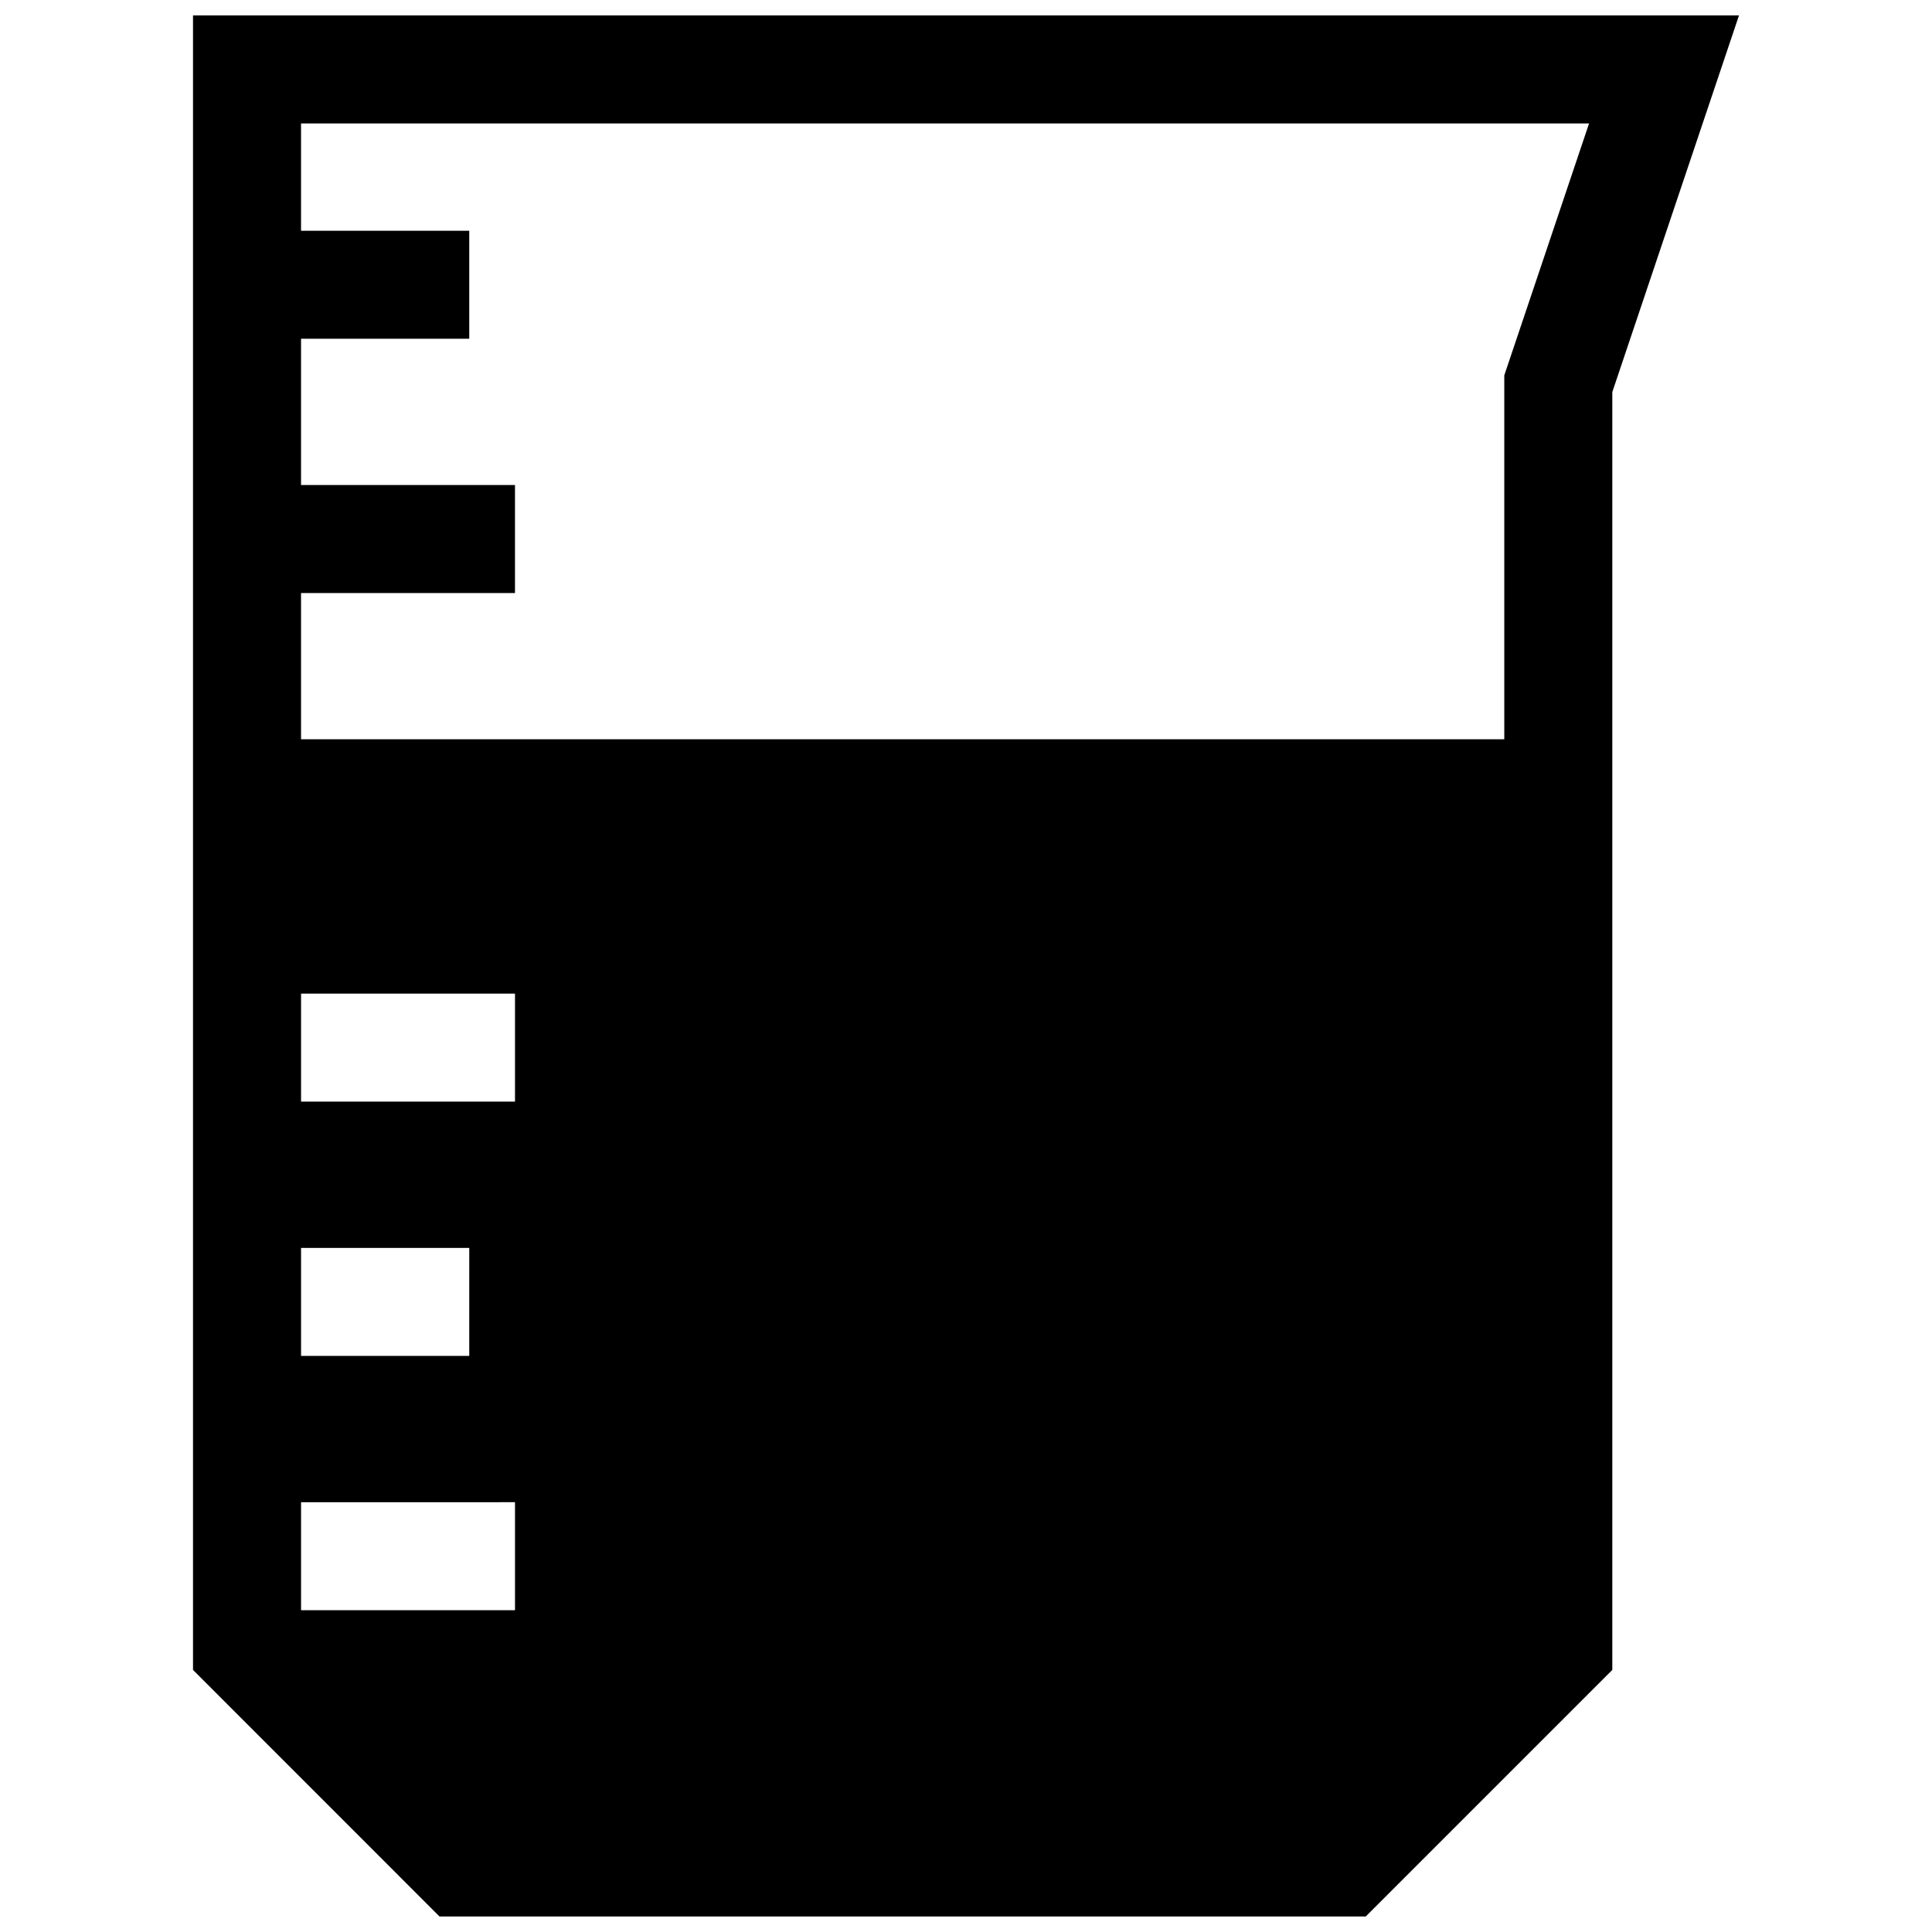 <?xml version="1.0" encoding="UTF-8"?>
<!-- Uploaded to: ICON Repo, www.iconrepo.com, Generator: ICON Repo Mixer Tools -->
<svg width="800px" height="800px" version="1.1" viewBox="144 144 512 512" xmlns="http://www.w3.org/2000/svg">
 <defs>
  <clipPath id="a">
   <path d="m195 148.09h410v503.81h-410z"/>
  </clipPath>
 </defs>
 <g clip-path="url(#a)">
  <path d="m280.48 407.32v28.617h-56.699v-28.617zm-12.125 96.004h-44.574v-28.617h44.578zm12.125 38.773v28.625l-56.699 0.004v-28.625zm324.37-394.01h-409.7v438.46l65.324 65.344h245.46l65.344-65.344v-338.65zm-62.211 191.83h-318.86v-38.754h56.699v-28.625l-56.699-0.004v-38.762h44.578v-28.617h-44.578v-28.445h341.34l-22.469 66.766v96.441z" fill-rule="evenodd"/>
 </g>
</svg>